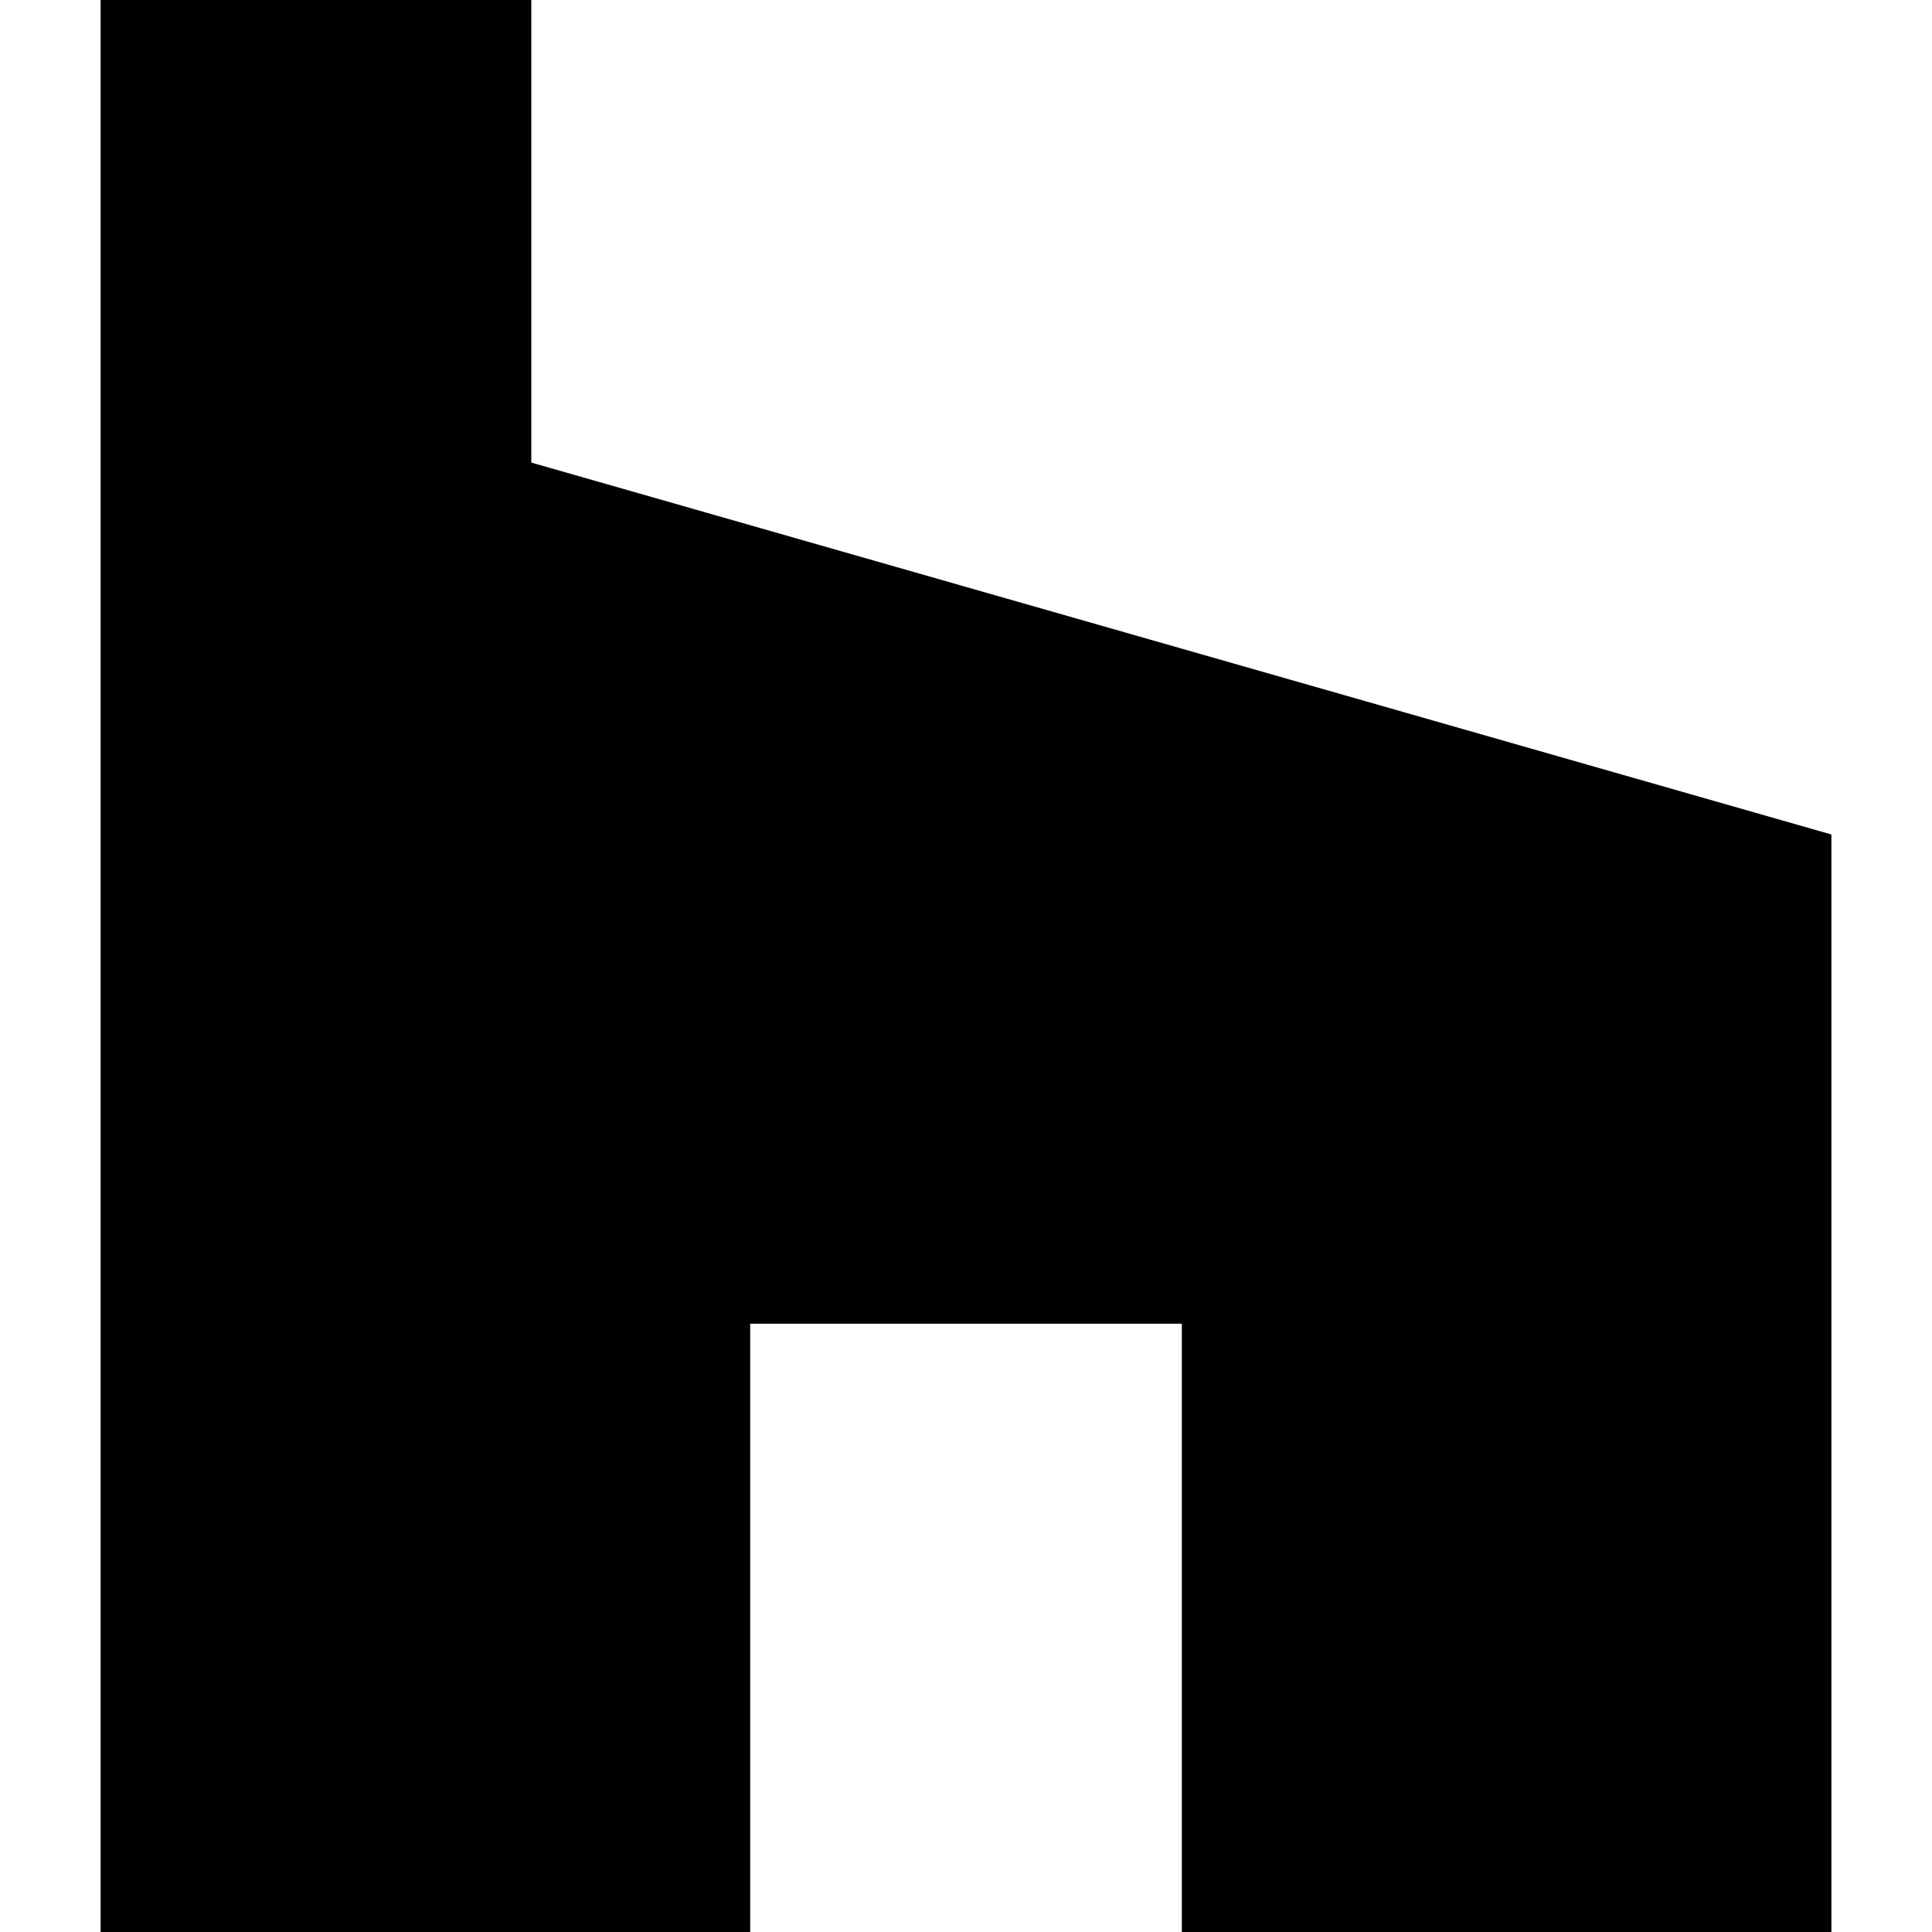 <svg xmlns="http://www.w3.org/2000/svg" width="14" height="14" viewBox="0 0 14 14" fill="none"><g clip-path="url(#clip0_26_1074)"><path d="M8.564 14H13.271V6.047L3.85 3.352V0H0.729V14H5.436V9.592H8.564V14Z" fill="black"></path></g><defs><clipPath id="clip0_26_1074"><rect width="14" height="14" fill="white"></rect></clipPath></defs></svg>
